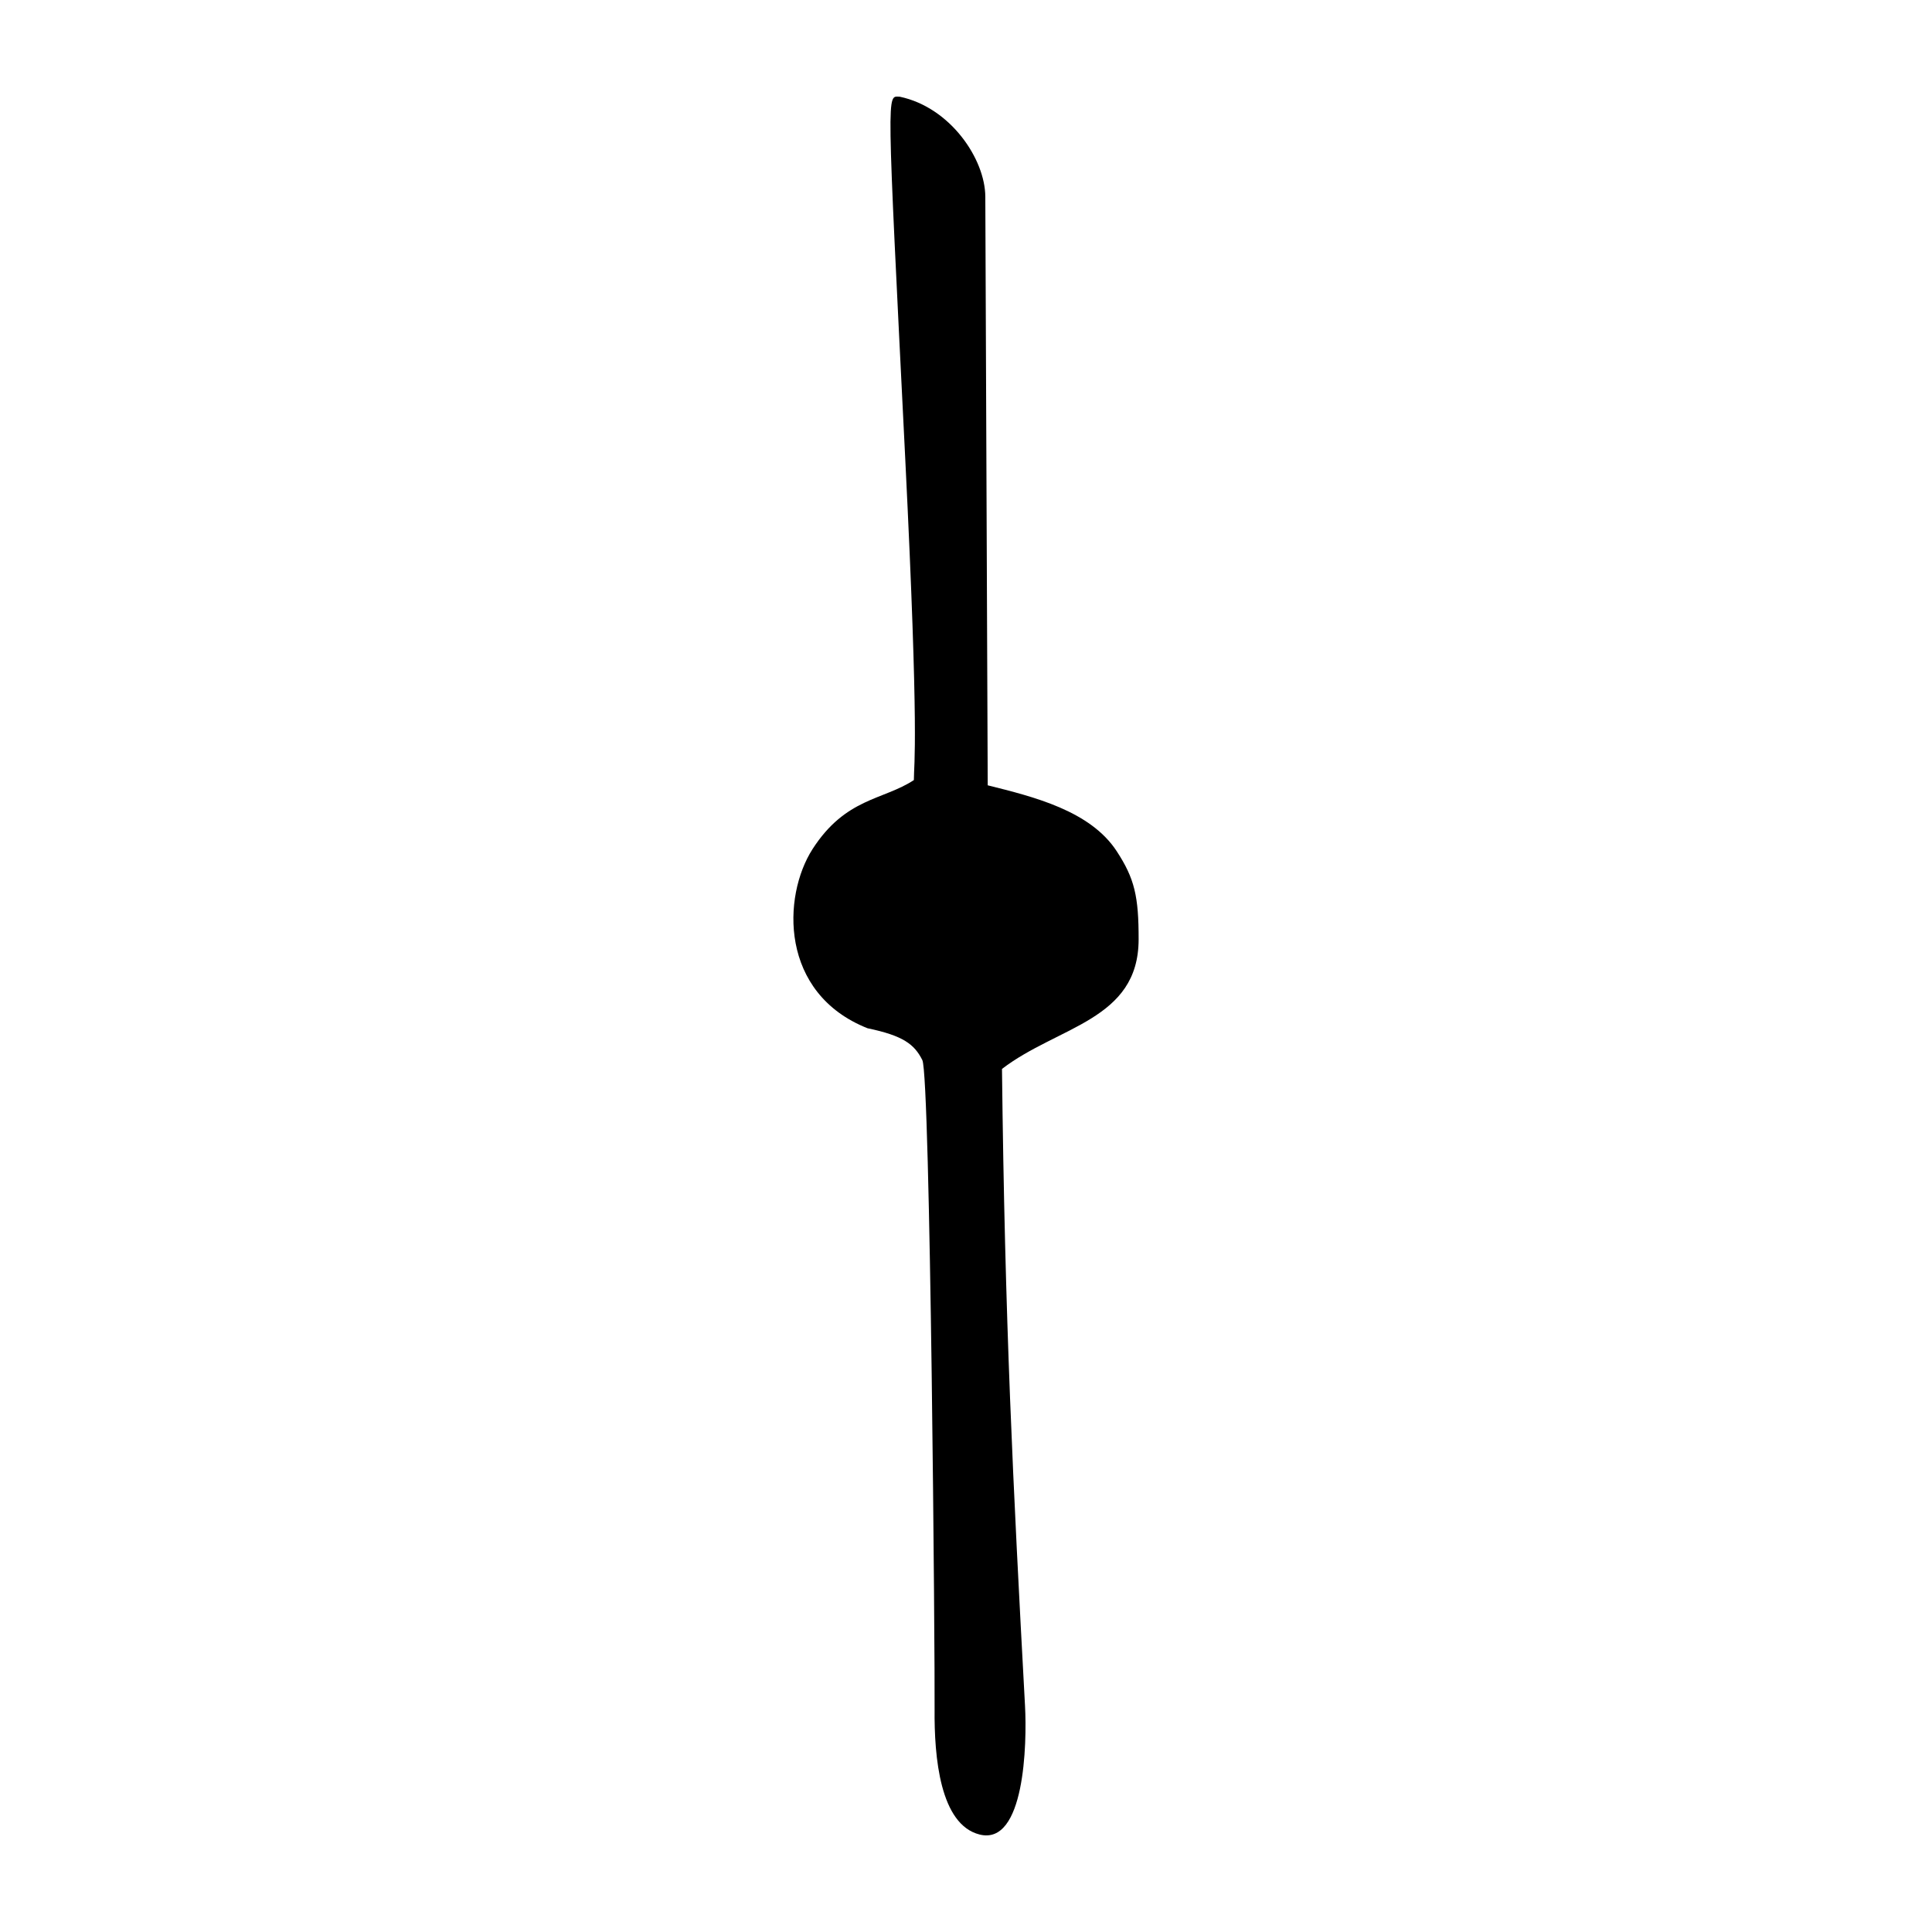 <?xml version="1.0" encoding="UTF-8" standalone="no"?>
<svg
   xmlns:dc="http://purl.org/dc/elements/1.1/"
   xmlns:cc="http://creativecommons.org/ns#"
   xmlns:rdf="http://www.w3.org/1999/02/22-rdf-syntax-ns#"
   xmlns:svg="http://www.w3.org/2000/svg"
   xmlns="http://www.w3.org/2000/svg"
   viewBox="0 0 300 300"
   height="300"
   width="300"
   id="svg182"
   version="1.1">
  <defs
     id="defs186" />
  <path
     id="path192"
     d="m 145.123,265.367 c 0.071,-6.94 -0.64,-98.229 -1.904,-100.756 -1.235,-2.468 -2.986,-3.792 -8.509,-4.944 -13.683,-5.432 -13.245,-20.493 -8.533,-27.828 5.148,-7.988 10.97,-7.576 15.727,-10.709 0.008,-2.772 0.838,-6.148 -1.338,-49.901 -2.92,-58.707 -2.882,-56.216 -0.852,-56.213 7.892,1.669 13.262,9.707 13.285,15.526 0.125,30.467 0.249,60.933 0.374,91.4 7.198,1.793 15.937,3.964 20.032,10.237 2.775,4.251 3.411,7.014 3.401,13.698 -0.02,12.575 -12.545,13.444 -21.217,20.105 0.444,39.06 1.703,64.315 3.574,98.867 0.324,5.98 -0.054,21.775 -7.051,20.014 -6.133,-1.544 -7.064,-11.974 -6.988,-19.497 z"
     style="fill:#000000;stroke-width:0.69" />
</svg>
